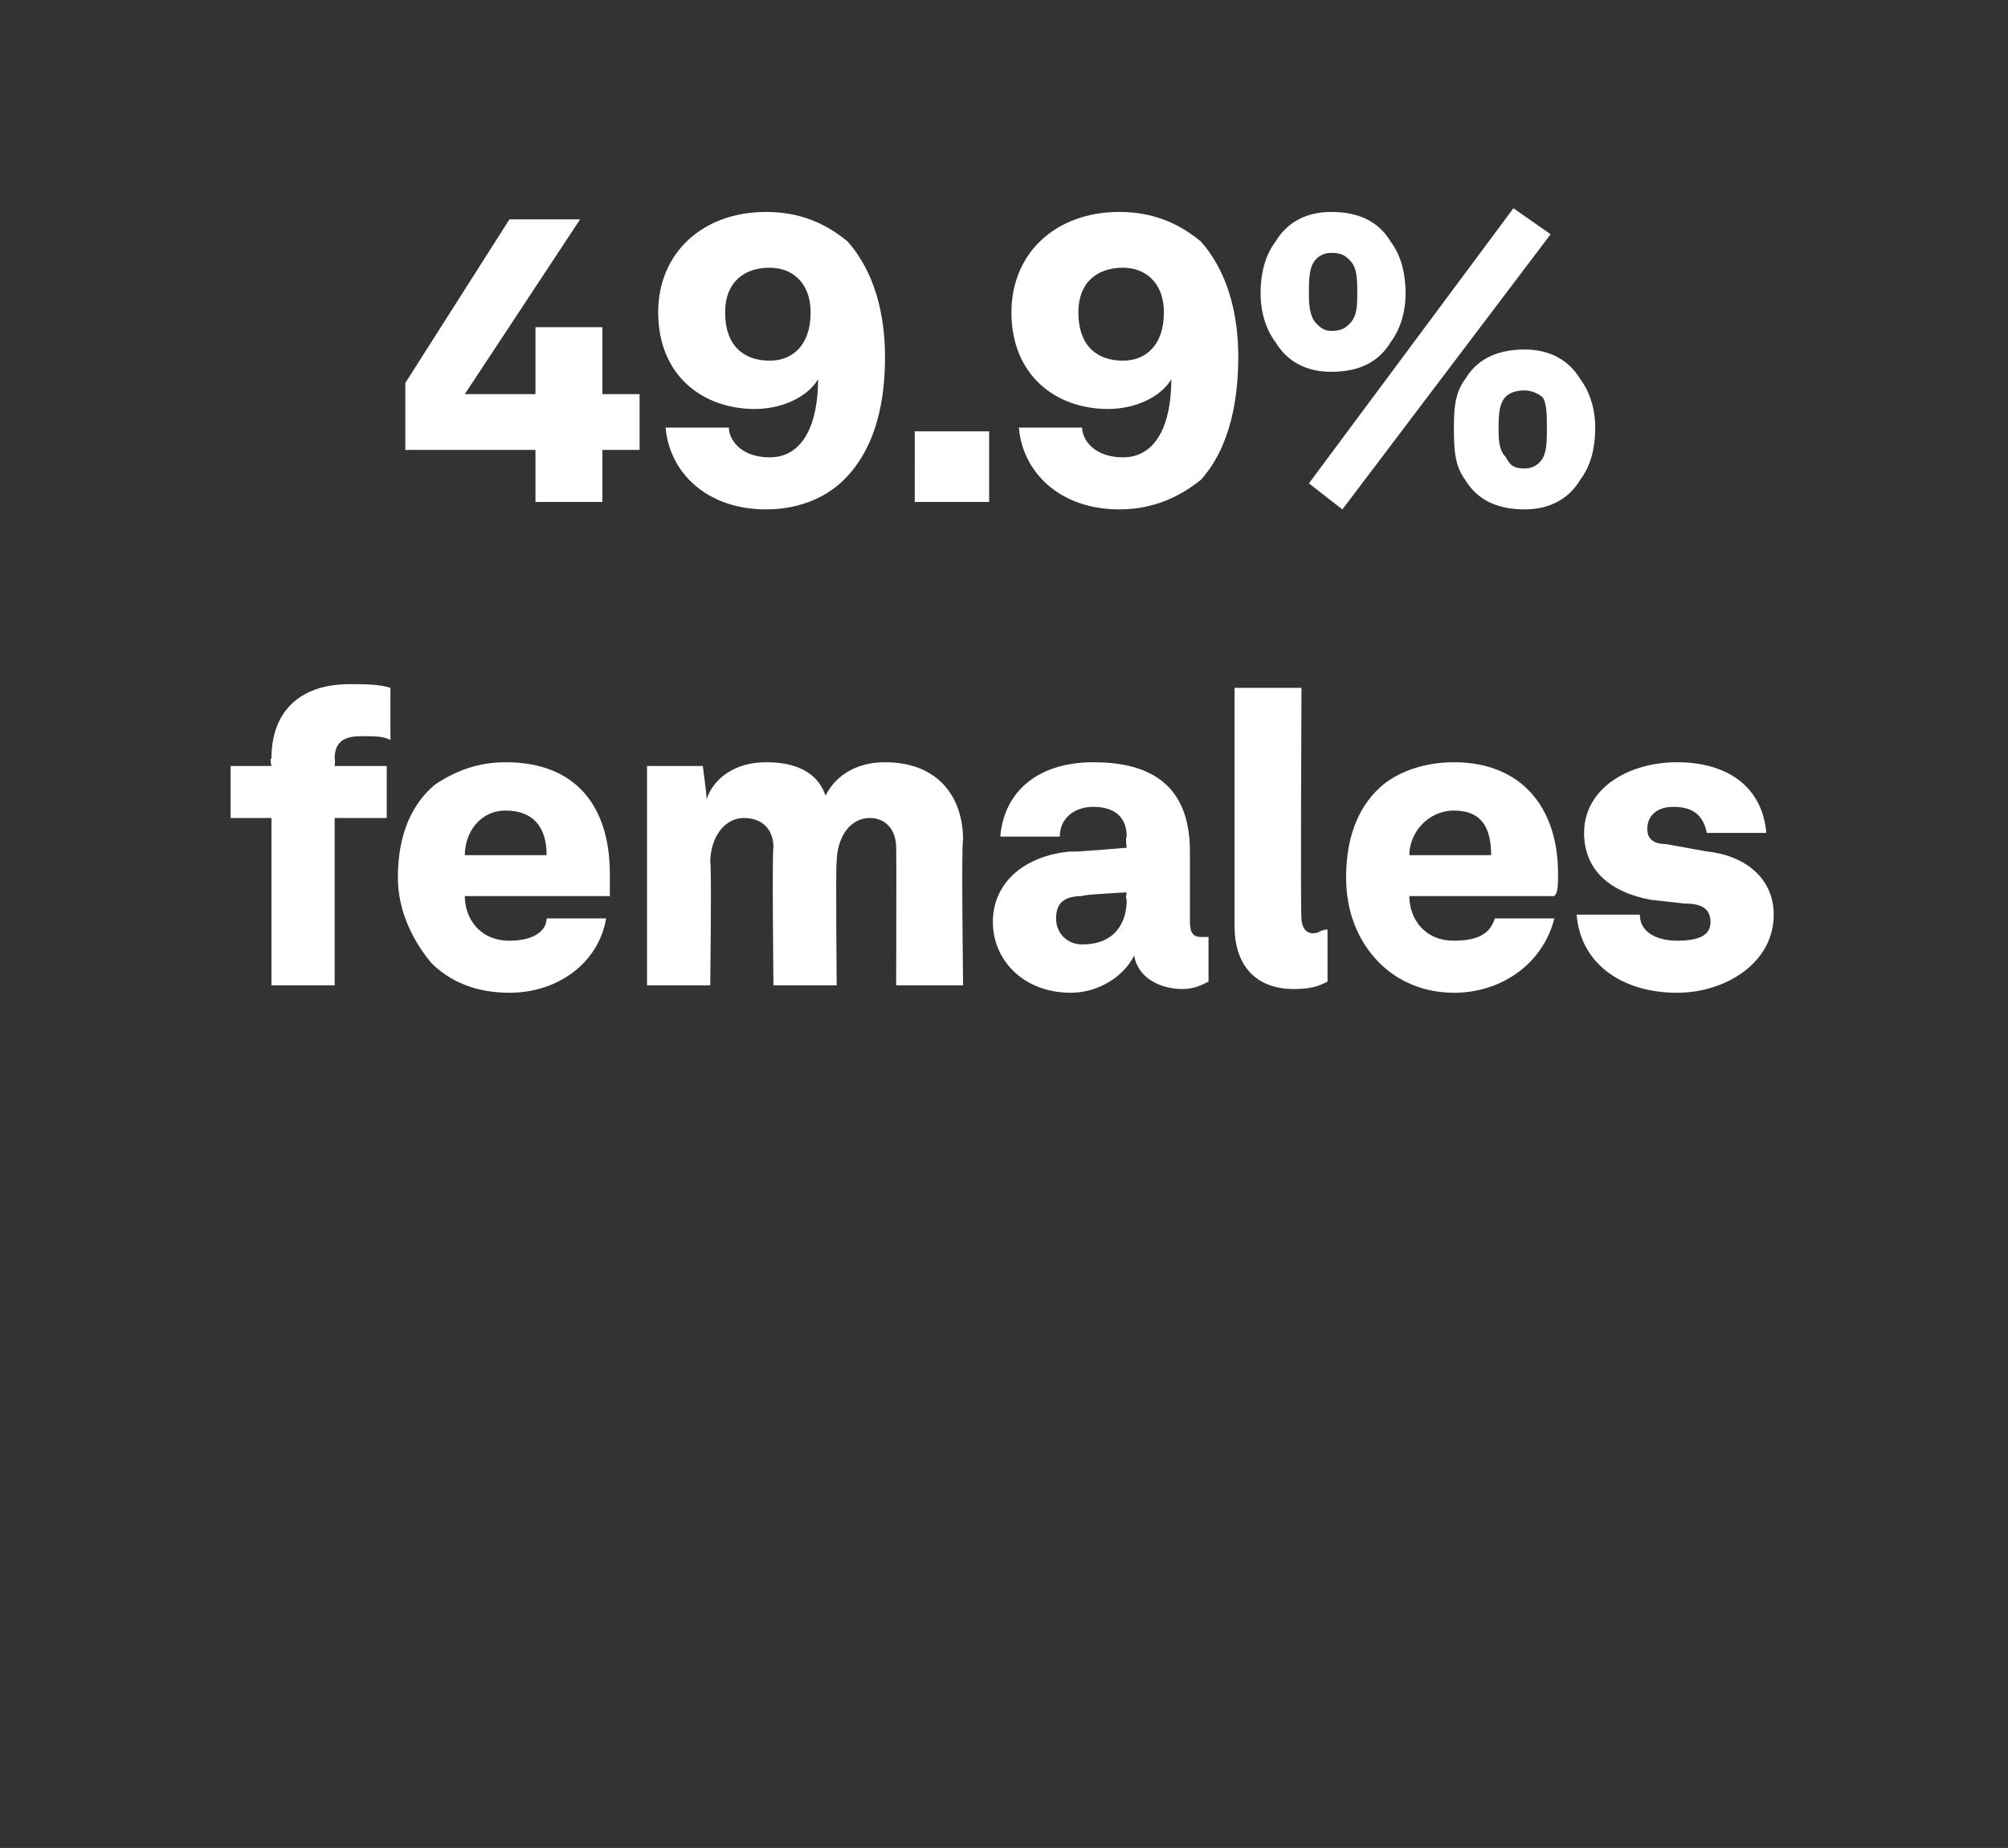 <?xml version="1.0" standalone="no"?><!DOCTYPE svg PUBLIC "-//W3C//DTD SVG 1.1//EN" "http://www.w3.org/Graphics/SVG/1.1/DTD/svg11.dtd"><svg xmlns="http://www.w3.org/2000/svg" version="1.1" width="54px" height="49.7px" viewBox="0 -3 54 49.7" style="top:-3px"><rect x="0" y="-3" width="54" height="49.7" fill="#333333" stroke="none"/><desc>49.9% females</desc><defs/><g id="Polygon53685"><path d="m7.3 19H6.2v-1.4h1.1s-.05-.22 0-.2c0-1.3.8-2 2.1-2c.4 0 .8 0 1.1.1v1.4c-.2-.1-.4-.1-.8-.1c-.5 0-.7.2-.7.6c.02.03 0 .2 0 .2h1.4v1.4H9v4.5H7.3V19zm4.3 3.9c-.5-.6-.9-1.4-.9-2.3c0-1.2.4-2 1-2.5c.6-.4 1.2-.6 1.9-.6c1.9 0 2.8 1.2 2.8 3v.6h-3.9c0 .6.4 1.2 1.2 1.2c.7 0 1-.3 1-.6h1.6c-.2 1.2-1.3 2-2.6 2c-.9 0-1.6-.3-2.1-.8zm3.1-2.9c0-.8-.4-1.2-1.1-1.2c-.7 0-1.1.6-1.1 1.2h2.2zm2.7-2.4h1.5s.12.89.1.9c.2-.6.8-1 1.6-1c1.2 0 1.5.6 1.6.9c.3-.6.9-.9 1.6-.9c1.4 0 2.1.9 2.1 2.1c-.05.01 0 3.9 0 3.9h-1.8s.01-3.66 0-3.7c0-.5-.3-.8-.7-.8c-.6 0-.9.6-.9 1.2c-.03-.03 0 3.3 0 3.3h-1.7s-.04-3.66 0-3.7c0-.5-.3-.8-.8-.8c-.5 0-.9.5-.9 1.2c.04-.04 0 3.3 0 3.3h-1.7v-5.9zm9.3 4.2c0-1.1.9-1.8 2.1-1.9c-.01.03 1.5-.1 1.5-.1c0 0-.04-.27 0-.3c0-.4-.2-.8-.9-.8c-.5 0-.9.3-.9.8h-1.6c.1-1.2 1-2 2.5-2c1.4 0 2.6.5 2.6 2.4v1.9c0 .3.1.4.3.4h.2v1.2c-.2.1-.4.2-.7.2c-.6 0-1.2-.3-1.3-.9c-.3.6-1 1-1.7 1c-1.3 0-2.1-.9-2.1-1.9zm3.6-.6c-.04-.05 0-.2 0-.2c0 0-1.23.06-1.2.1c-.5 0-.7.2-.7.6c0 .4.3.7.7.7c.9 0 1.2-.6 1.2-1.2zm2.9.7v-6.4h1.8s-.03 6.18 0 6.2c0 .2.1.4.3.4c.2 0 .2-.1.4-.1v1.4c-.2.1-.4.2-.9.2c-1 0-1.6-.6-1.6-1.7zm3.9 1c-.6-.6-.9-1.4-.9-2.3c0-1.2.4-2 1-2.5c.5-.4 1.2-.6 1.9-.6c1.8 0 2.8 1.2 2.8 3c0 .3 0 .5-.1.6h-3.9c0 .6.4 1.2 1.2 1.2c.8 0 1-.3 1.1-.6h1.6c-.3 1.2-1.4 2-2.7 2c-.8 0-1.5-.3-2-.8zm3-2.9c0-.8-.3-1.2-1-1.2c-.7 0-1.2.6-1.2 1.2h2.2zm5 3.7c-1.5 0-2.6-.8-2.7-2.1h1.7c0 .5.5.7 1 .7c.5 0 .9-.1.9-.5c0-.4-.3-.5-.7-.5l-.9-.1c-1.1-.2-1.8-.8-1.8-1.8c0-1.2 1.2-1.9 2.5-1.9c1.4 0 2.3.7 2.4 1.9h-1.6c-.1-.5-.4-.7-.9-.7c-.4 0-.7.2-.7.6c0 .2.1.4.5.4l1.1.2c1 .1 1.8.7 1.8 1.7c0 1.3-1.3 2.1-2.6 2.1z" stroke="none" fill="#fff"/></g><g id="Polygon53684"><path d="m14.4 9.1h-3.5V7.3l2.8-4.4h1.9l-3.1 4.7h1.9V5.8h1.8v1.8h1v1.5h-1v1.4h-1.8V9.1zm3.5-.6h1.7c0 .3.3.8 1.1.8c.9 0 1.3-.9 1.3-2.1c-.3.5-1 .8-1.7.8c-1.4 0-2.6-.9-2.6-2.6c0-1.6 1.2-2.7 2.9-2.7c.9 0 1.6.3 2.2.8c.7.8 1 1.9 1 3.1c0 1.1-.2 2.4-1.1 3.3c-.4.4-1.1.8-2.1.8c-1.6 0-2.6-1-2.7-2.2zm3.9-3.1c0-.8-.5-1.2-1.1-1.2c-.7 0-1.2.4-1.2 1.2c0 .9.5 1.3 1.2 1.3c.6 0 1.1-.4 1.1-1.3zm4.8 3.2v1.9h-2V8.6h2zm.8-.1h1.7c0 .3.3.8 1.1.8c.9 0 1.3-.9 1.3-2.1c-.3.5-1 .8-1.7.8c-1.4 0-2.6-.9-2.6-2.6c0-1.6 1.2-2.7 2.9-2.7c.9 0 1.6.3 2.2.8c.7.8 1 1.9 1 3.1c0 1.1-.2 2.4-1 3.3c-.5.4-1.2.8-2.2.8c-1.6 0-2.6-1-2.7-2.2zm3.9-3.1c0-.8-.5-1.2-1.1-1.2c-.7 0-1.2.4-1.2 1.2c0 .9.5 1.3 1.2 1.3c.6 0 1.1-.4 1.1-1.3zm9.4-2.8l1 .7l-5.6 7.4l-.9-.7l5.5-7.4zm-6.4 3.6c-.3-.4-.4-.9-.4-1.3c0-.5.1-1 .4-1.4c.3-.5.8-.8 1.5-.8c.8 0 1.3.3 1.6.8c.3.4.4.9.4 1.4c0 .4-.1.9-.4 1.3c-.3.5-.8.8-1.6.8c-.7 0-1.2-.3-1.5-.8zm2-.5c.2-.2.2-.5.2-.8c0-.4 0-.7-.2-.9c-.1-.1-.2-.2-.5-.2c-.2 0-.4.1-.5.3c-.1.2-.1.5-.1.8c0 .2 0 .6.2.8c.1.1.2.2.4.2c.3 0 .4-.1.5-.2zm3.1 4.2c-.3-.4-.3-.9-.3-1.4c0-.4 0-.9.3-1.3c.3-.5.8-.8 1.6-.8c.7 0 1.2.3 1.5.8c.3.4.4.9.4 1.3c0 .5-.1 1-.4 1.4c-.3.5-.8.8-1.5.8c-.8 0-1.3-.3-1.6-.8zm2.1-.6c.1-.2.1-.5.1-.8c0-.3 0-.6-.1-.8c-.1-.1-.3-.2-.5-.2c-.3 0-.5.1-.6.3c-.1.2-.1.5-.1.7c0 .3 0 .6.2.8c.1.2.2.3.5.3c.2 0 .4-.1.5-.3z" stroke="none" fill="#fff"/></g></svg>